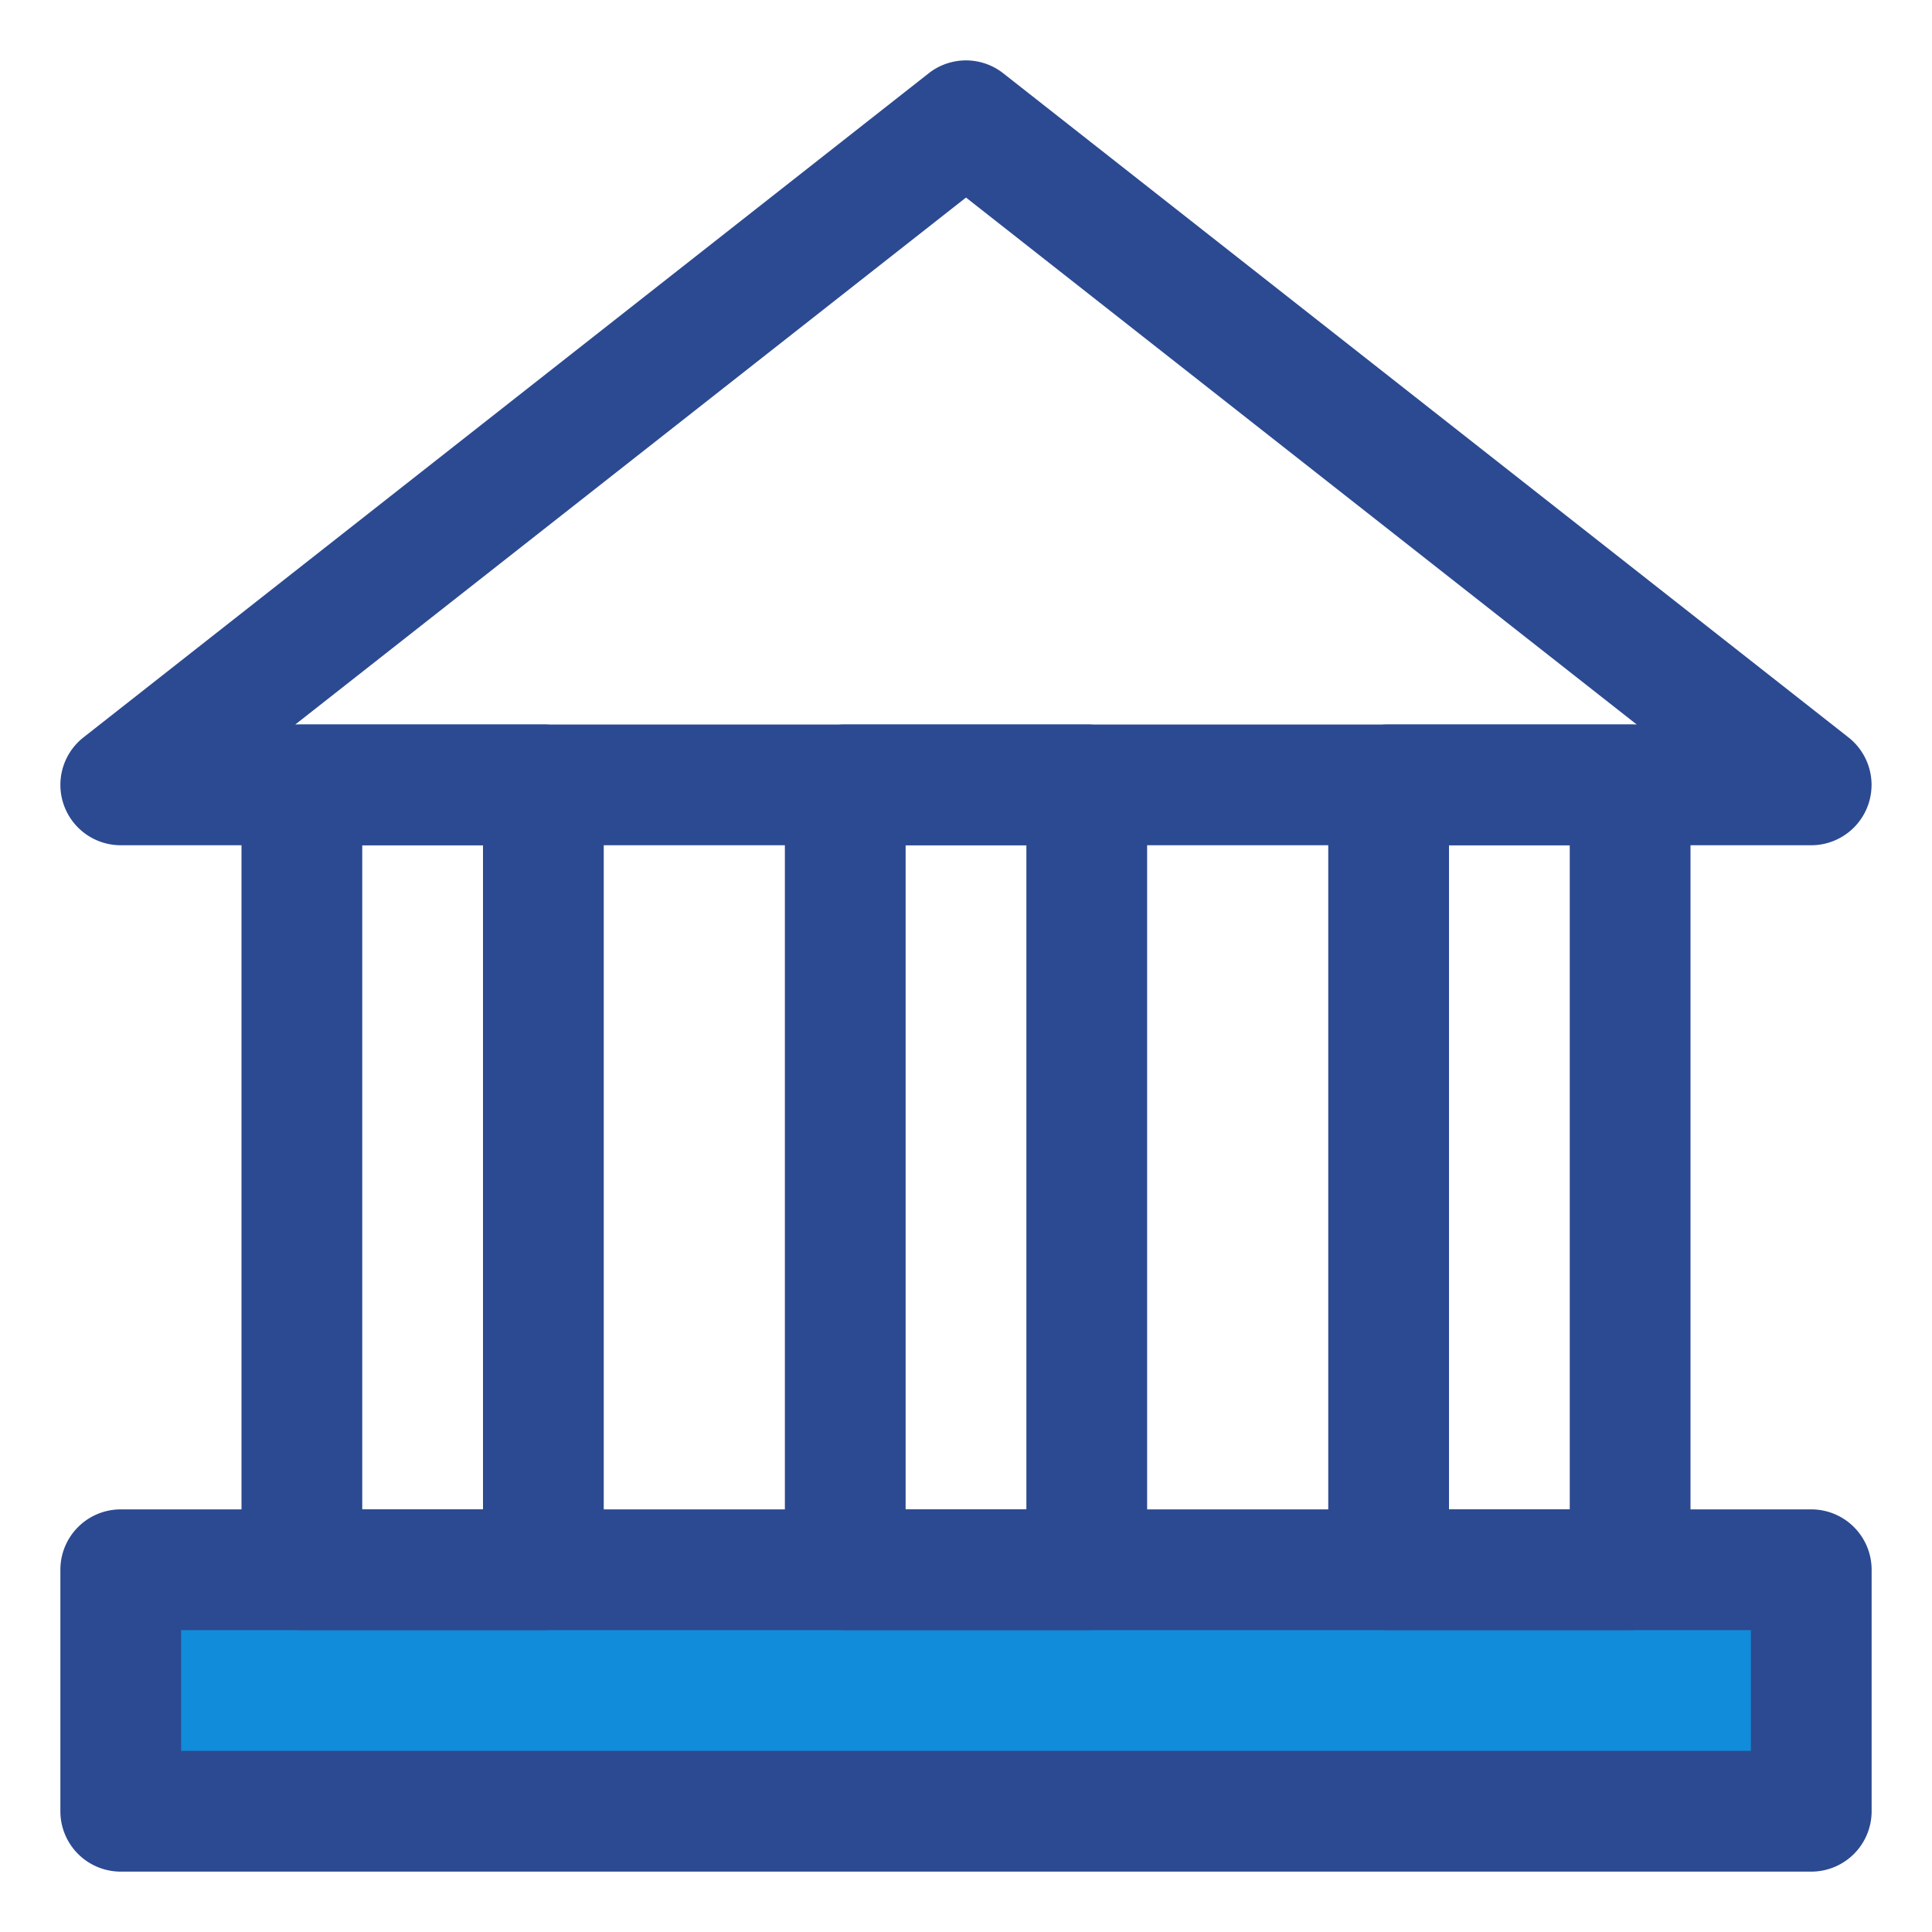 <svg xmlns="http://www.w3.org/2000/svg" viewBox="0 0 32 32"><title>Legal</title><g id="Legal"><rect x="2" y="26" width="28" height="4" style="fill:#118cdb"/><path d="M30,31H2a1,1,0,0,1-1-1V26a1,1,0,0,1,1-1H30a1,1,0,0,1,1,1v4A1,1,0,0,1,30,31ZM3,29H29V27H3Z" style="fill:#2c4a91"/><path d="M30,14H2a1,1,0,0,1-.618-1.786l14-11a.999.999,0,0,1,1.235,0l14,11A1,1,0,0,1,30,14ZM4.891,12H27.109L16,3.272Z" style="fill:#2c4a91"/><path d="M9,27H5a1,1,0,0,1-1-1V13a1,1,0,0,1,1-1H9a1,1,0,0,1,1,1V26A1,1,0,0,1,9,27ZM6,25H8V14H6Z" style="fill:#2c4a91"/><path d="M27,27H23a1,1,0,0,1-1-1V13a1,1,0,0,1,1-1h4a1,1,0,0,1,1,1V26A1,1,0,0,1,27,27Zm-3-2h2V14H24Z" style="fill:#2c4a91"/><path d="M18,27H14a1,1,0,0,1-1-1V13a1,1,0,0,1,1-1h4a1,1,0,0,1,1,1V26A1,1,0,0,1,18,27Zm-3-2h2V14H15Z" style="fill:#2c4a91"/></g></svg>